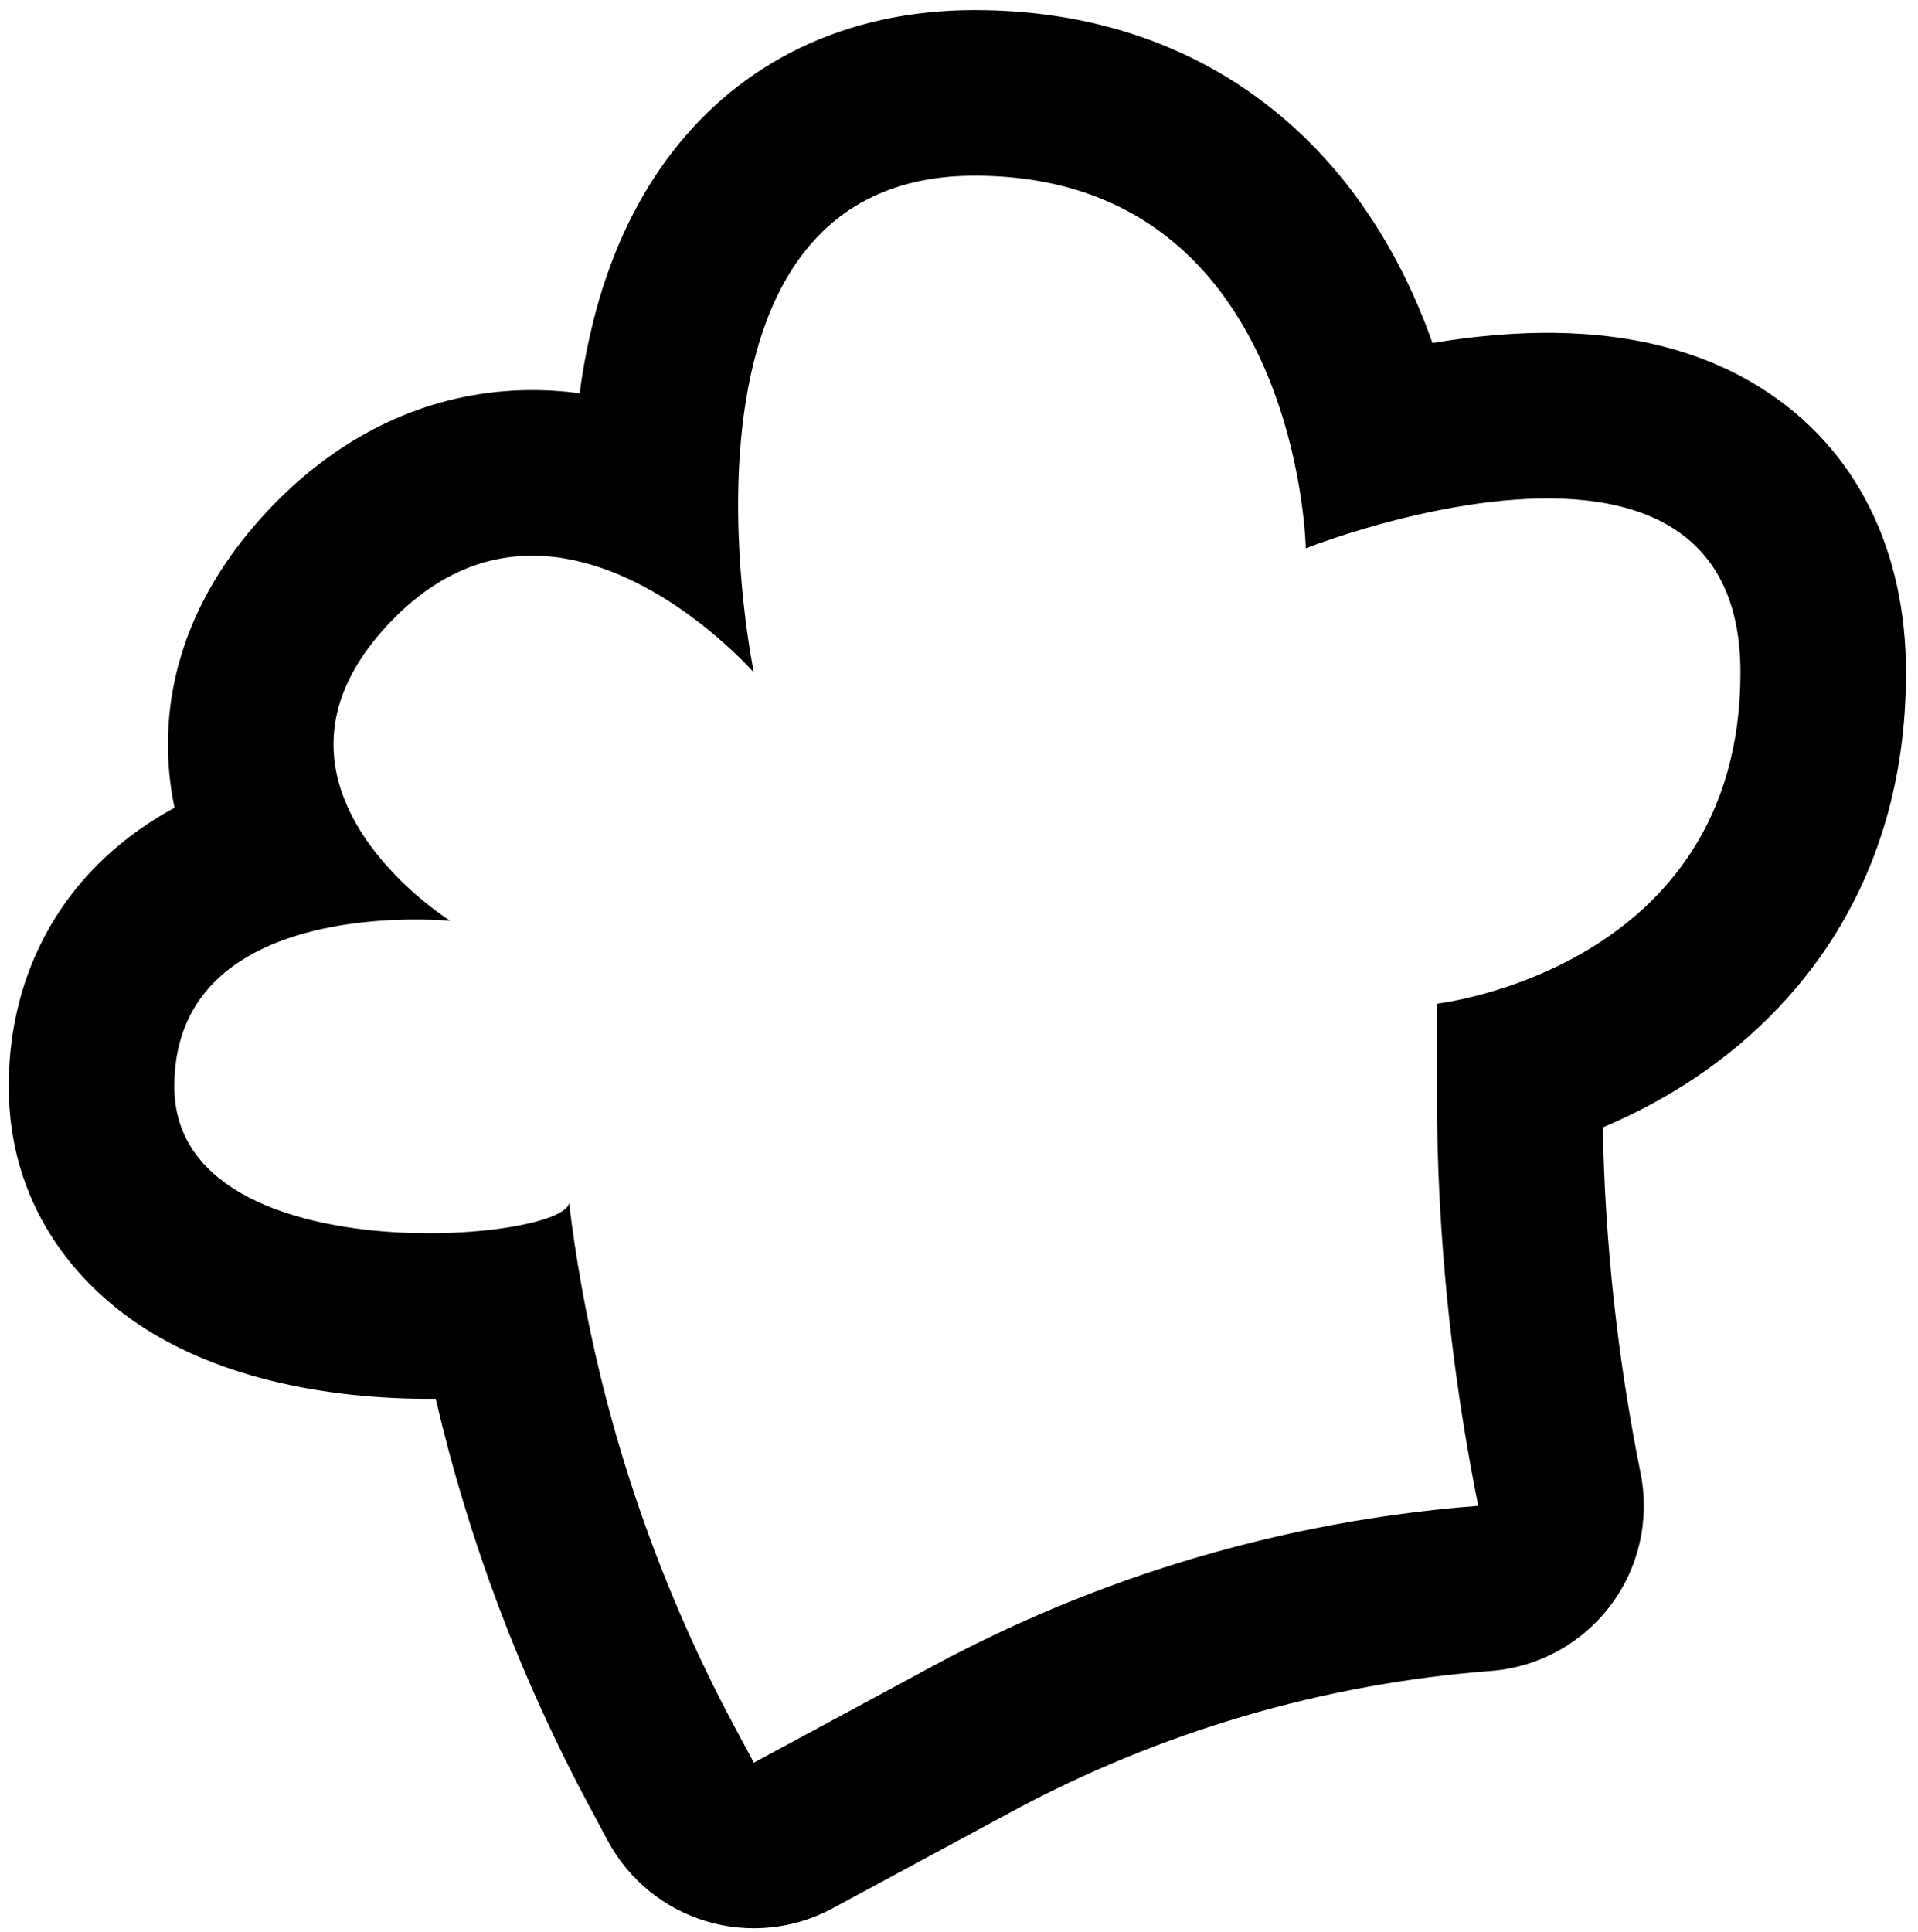 <svg
    xmlns="http://www.w3.org/2000/svg"
    width="139"
    height="140"
    viewBox="0 0 139 140"
>
    <style>
        #logo-fill {
            fill: hsl(240, 10%, 3.9%);
        }
        @media (prefers-color-scheme: dark) {
            #logo-fill {
                fill: hsl(0, 0%, 98%);
            }
        }
    </style>
    <path
        fillRule="evenodd"
        clipRule="evenodd"
        d="M35.563 89.115C38.83 88.735 41.139 87.97 41.239 87.167C41.48 89.155 41.776 91.134 42.127 93.102C42.518 95.298 42.977 97.479 43.502 99.644C44.941 105.571 46.88 111.368 49.3 116.972C50.51 119.774 51.84 122.527 53.287 125.224L54.632 127.731L67.597 120.734C76.28 116.048 85.593 112.694 95.224 110.763C99.147 109.976 103.124 109.426 107.132 109.118C106.339 105.181 105.702 101.216 105.222 97.234C104.496 91.202 104.132 85.128 104.132 79.045L104.132 72.731C104.132 72.731 126.132 70.231 126.132 48.731C126.132 36.167 115.374 35.214 106.432 36.592C100.073 37.572 94.632 39.731 94.632 39.731C94.632 39.731 94.526 34.032 92.133 27.871C89.318 20.621 83.335 12.731 70.632 12.731C58.042 12.731 54.35 23.063 53.635 32.657C53.015 40.971 54.632 48.731 54.632 48.731C54.632 48.731 48.887 42.165 41.602 40.6C37.516 39.722 32.945 40.418 28.632 44.731C24.942 48.42 23.9 51.921 24.225 55C24.958 61.935 32.632 66.731 32.632 66.731C32.632 66.731 23.832 65.851 17.907 69.344C14.899 71.118 12.632 74.017 12.632 78.731C12.632 86.403 21.541 89.019 29.416 89.332C31.618 89.42 33.74 89.328 35.563 89.115ZM31.576 101.363C29.611 101.381 27.569 101.292 25.529 101.075C21.113 100.604 15.535 99.409 10.704 96.398C5.377 93.078 0.632 87.194 0.632 78.731C0.632 71.998 3.192 66.335 7.492 62.25C9.125 60.699 10.888 59.486 12.649 58.534C12.249 56.638 12.068 54.578 12.225 52.376C12.659 46.299 15.551 40.841 20.146 36.246C25.082 31.31 30.909 28.698 37.008 28.317C38.748 28.208 40.42 28.286 42.006 28.498C42.723 23.144 44.442 16.571 48.714 11.03C53.676 4.592 61.183 0.731 70.632 0.731C78.98 0.731 85.987 3.189 91.528 7.374C96.911 11.44 100.272 16.644 102.372 21.273C102.923 22.486 103.4 23.688 103.813 24.859C105.687 24.545 107.68 24.3 109.716 24.187C114.582 23.917 121.514 24.282 127.585 28.088C134.637 32.51 138.132 39.985 138.132 48.731C138.132 64.568 129.605 74.085 121.323 79.073C119.551 80.14 117.801 81.002 116.157 81.697C116.316 90.11 117.232 98.495 118.895 106.747C119.574 110.117 118.776 113.616 116.702 116.358C114.628 119.099 111.478 120.819 108.051 121.083C95.879 122.018 84.039 125.496 73.296 131.294L60.331 138.291C57.526 139.805 54.234 140.141 51.181 139.224C48.128 138.307 45.565 136.214 44.058 133.405L42.713 130.898C37.707 121.569 33.967 111.637 31.576 101.363Z"
        id="logo-fill"
    />
</svg>